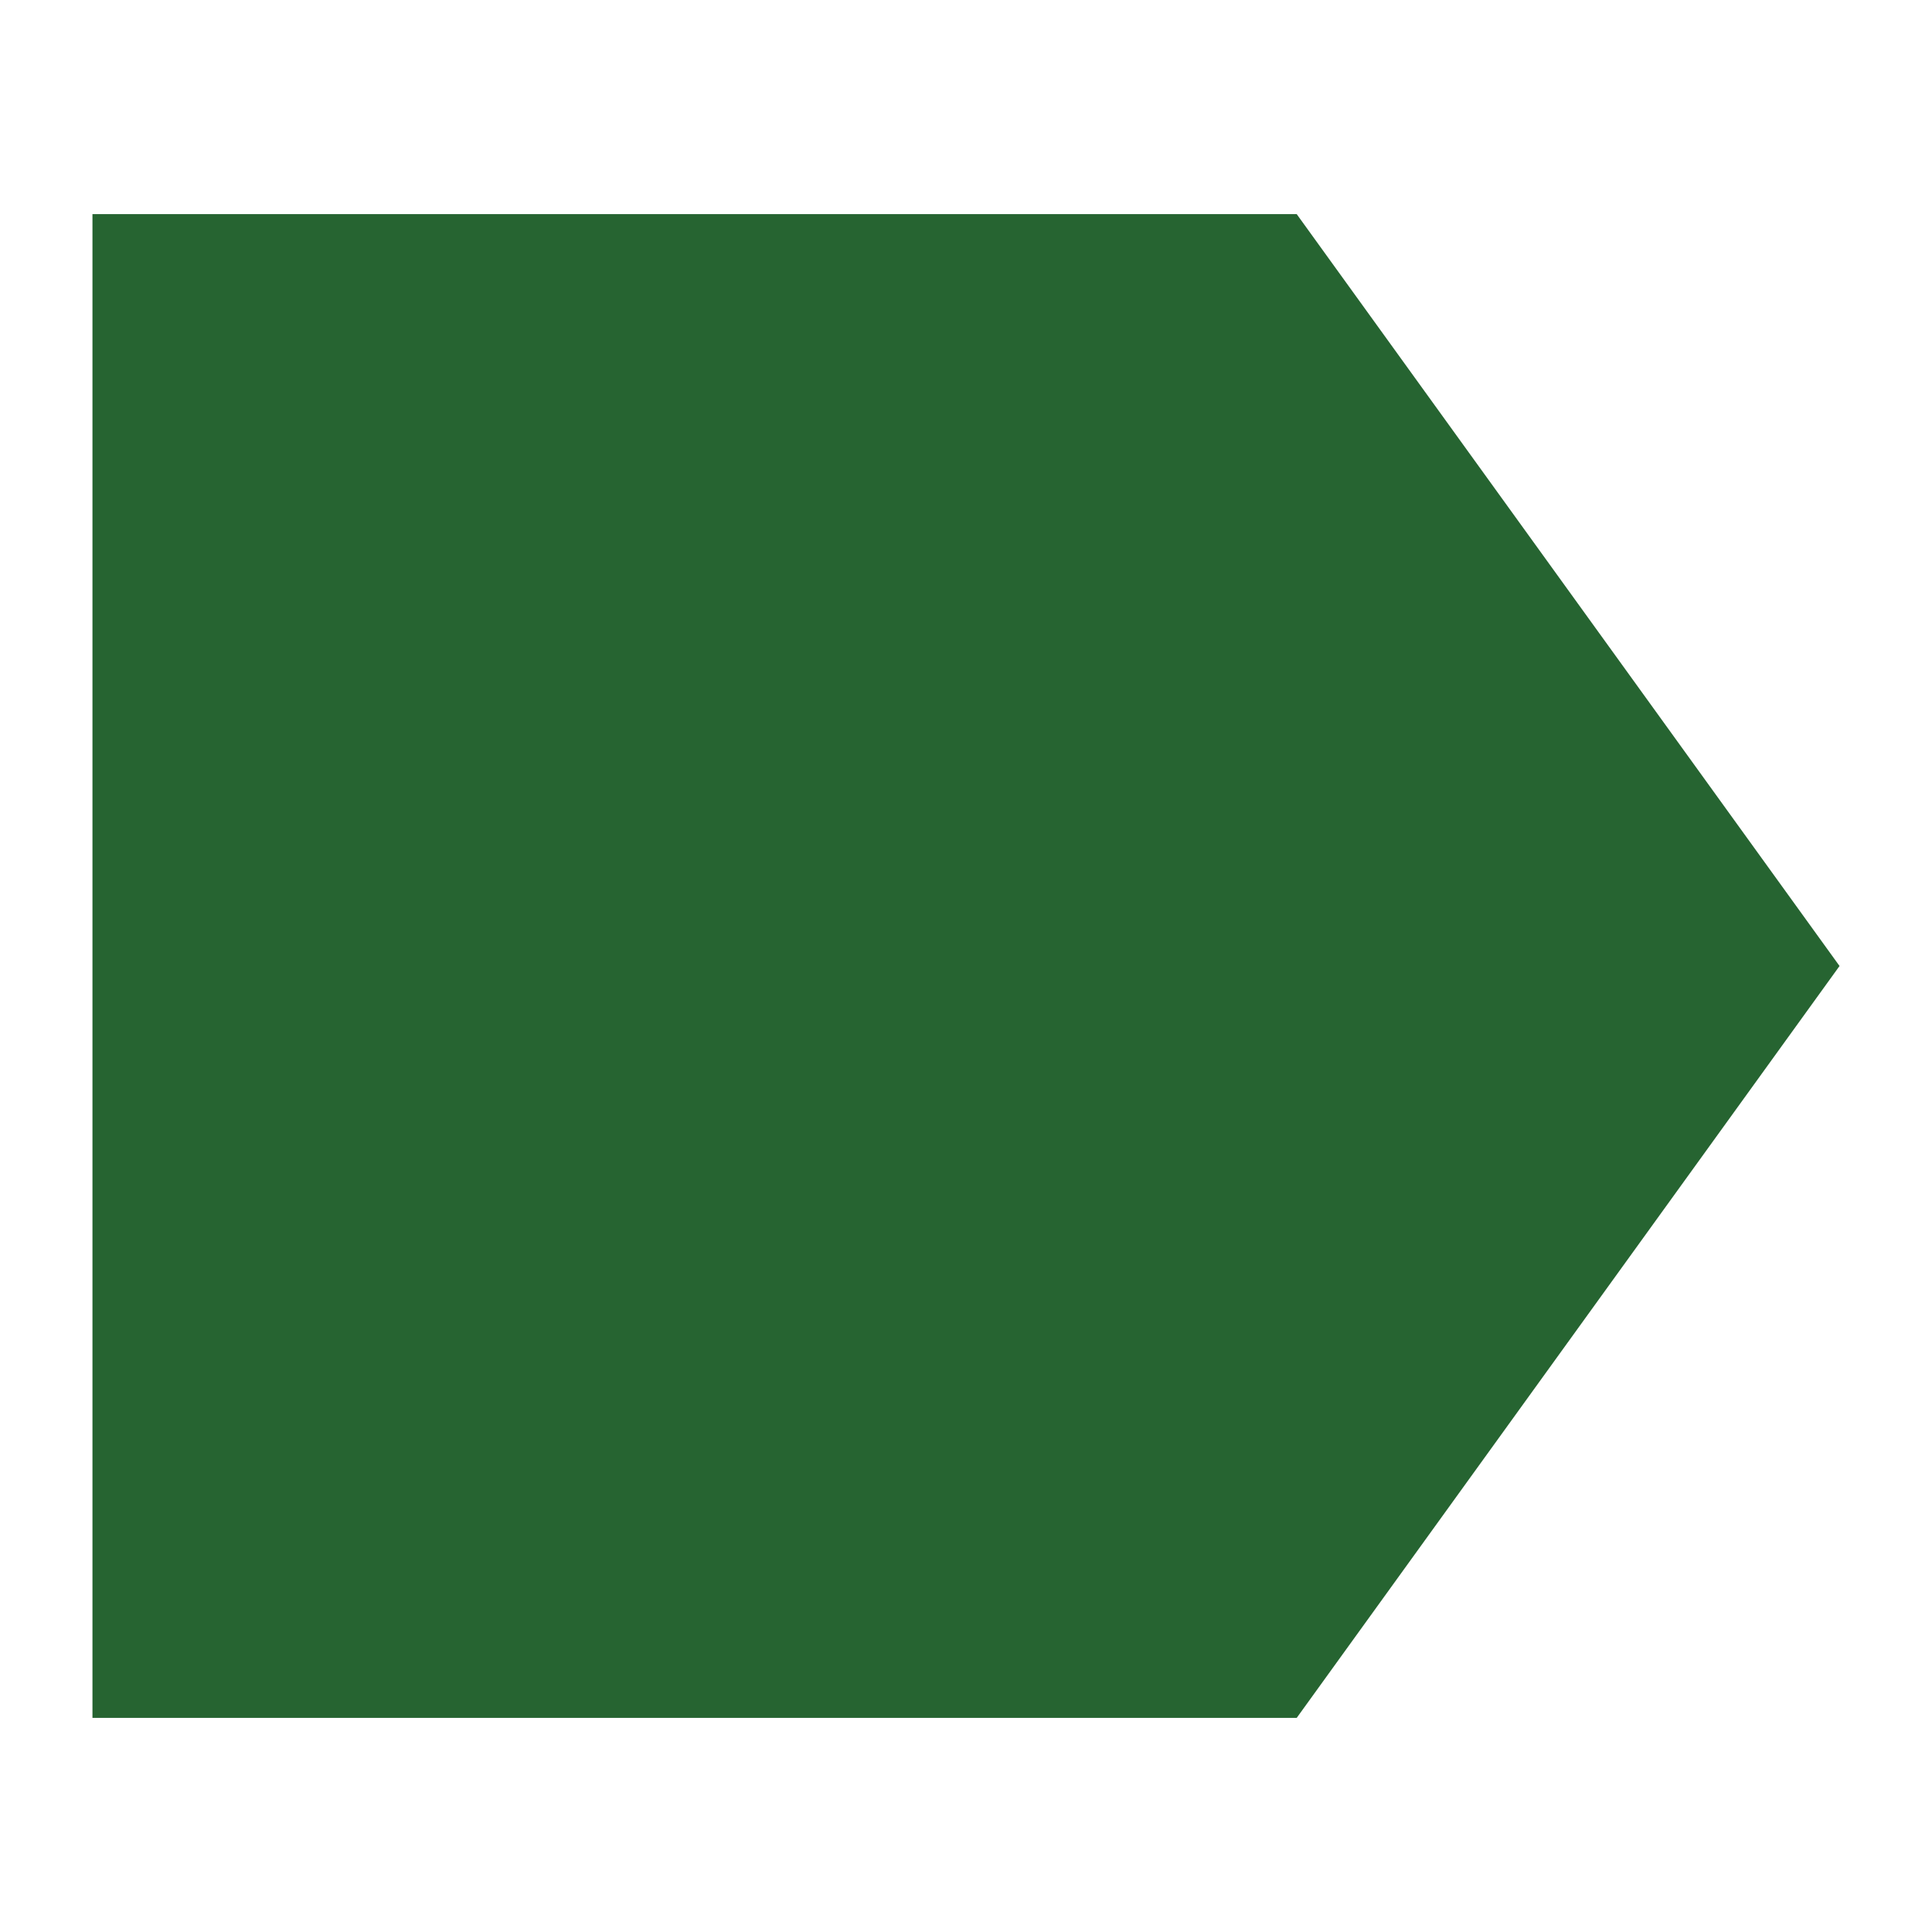 <svg xmlns="http://www.w3.org/2000/svg" xmlns:xlink="http://www.w3.org/1999/xlink" version="1.1" x="0px" y="0px" viewBox="0 0 100 100" enable-background="new 0 0 100 100" xml:space="preserve" aria-hidden="true" width="100px" height="100px" style="fill:url(#CerosGradient_id8783454dd);"><defs><linearGradient class="cerosgradient" data-cerosgradient="true" id="CerosGradient_id8783454dd" gradientUnits="userSpaceOnUse" x1="50%" y1="100%" x2="50%" y2="0%"><stop offset="0%" stop-color="#266431"/><stop offset="100%" stop-color="#266431"/></linearGradient><linearGradient/></defs><g><path d="M67.117,88.918H4.786V11.082h62.331L95.214,50L67.117,88.918z" style="fill:url(#CerosGradient_id8783454dd);"/></g></svg>